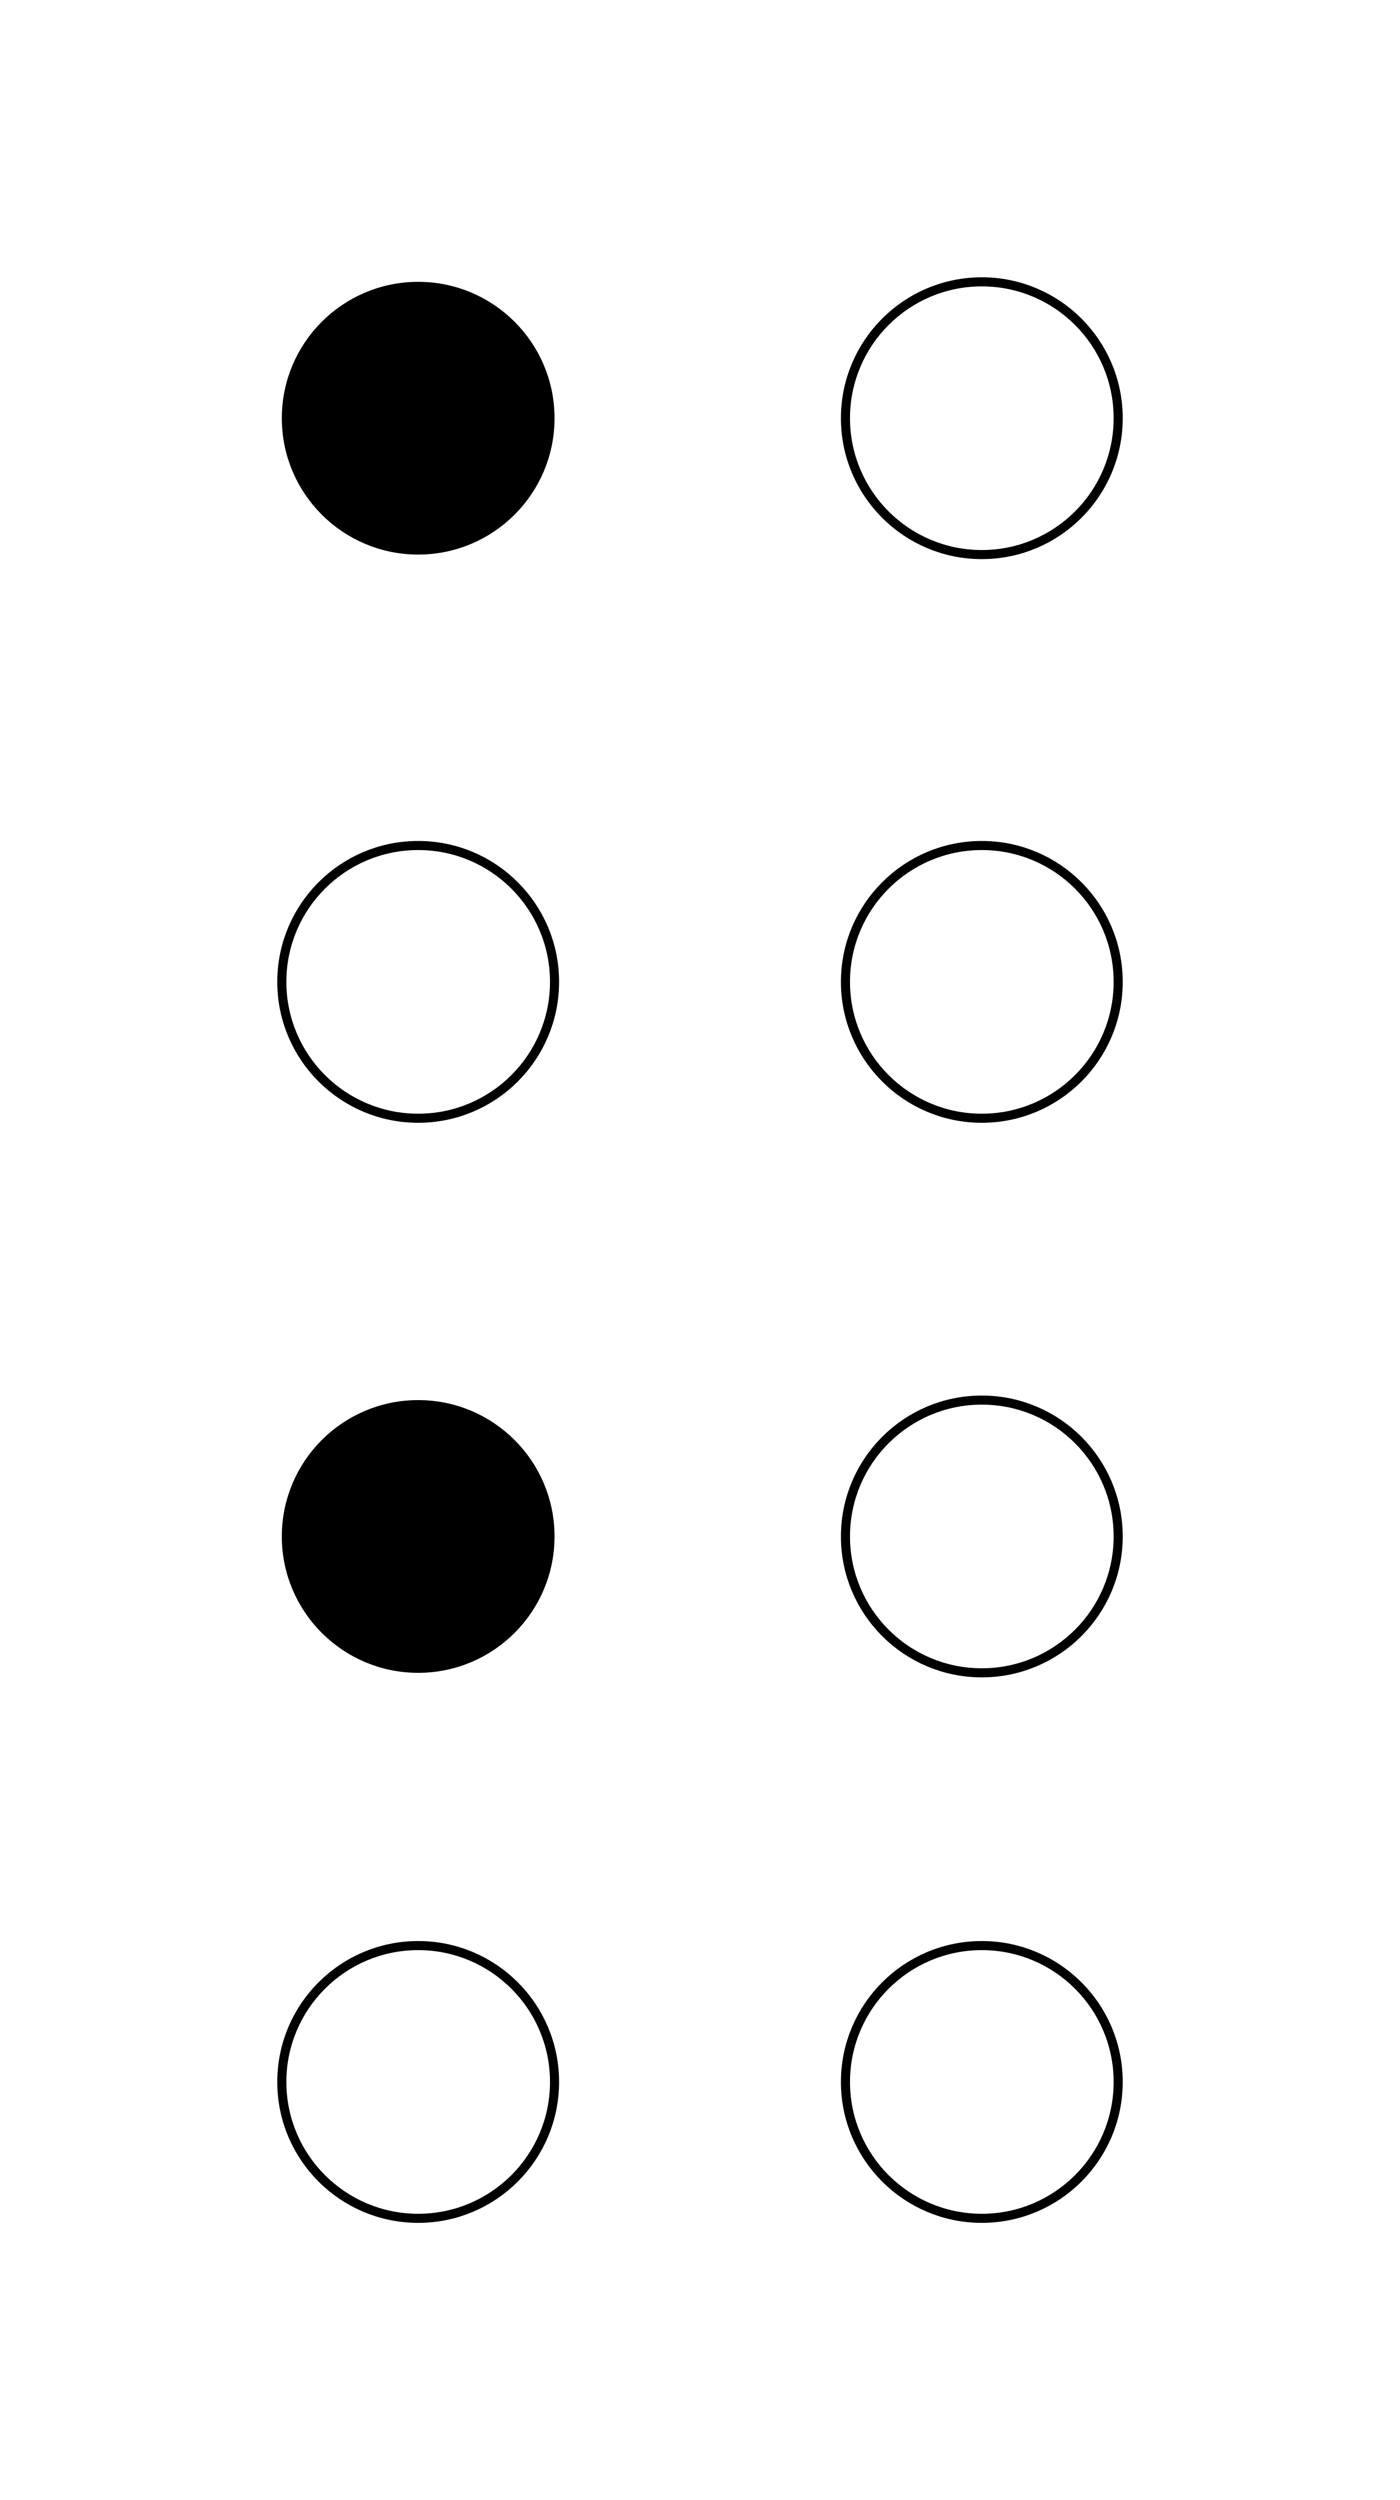 <svg width="154" height="275" xmlns="http://www.w3.org/2000/svg">
<g fill="black">
 <circle cx="46" cy="46" r="15" id="1"/>
 <circle cx="46" cy="169" r="15" id="3"/>
</g>
<g stroke="black" fill="none">
 <circle cx="46" cy="108" r="15" id="2"/>
 <circle cx="108" cy="46" r="15" id="4"/>
 <circle cx="108" cy="108" r="15" id="5"/>
 <circle cx="108" cy="169" r="15" id="6"/>
 <circle cx="46" cy="229" r="15" id="7"/>
 <circle cx="108" cy="229" r="15" id="8"/>
</g>
</svg>